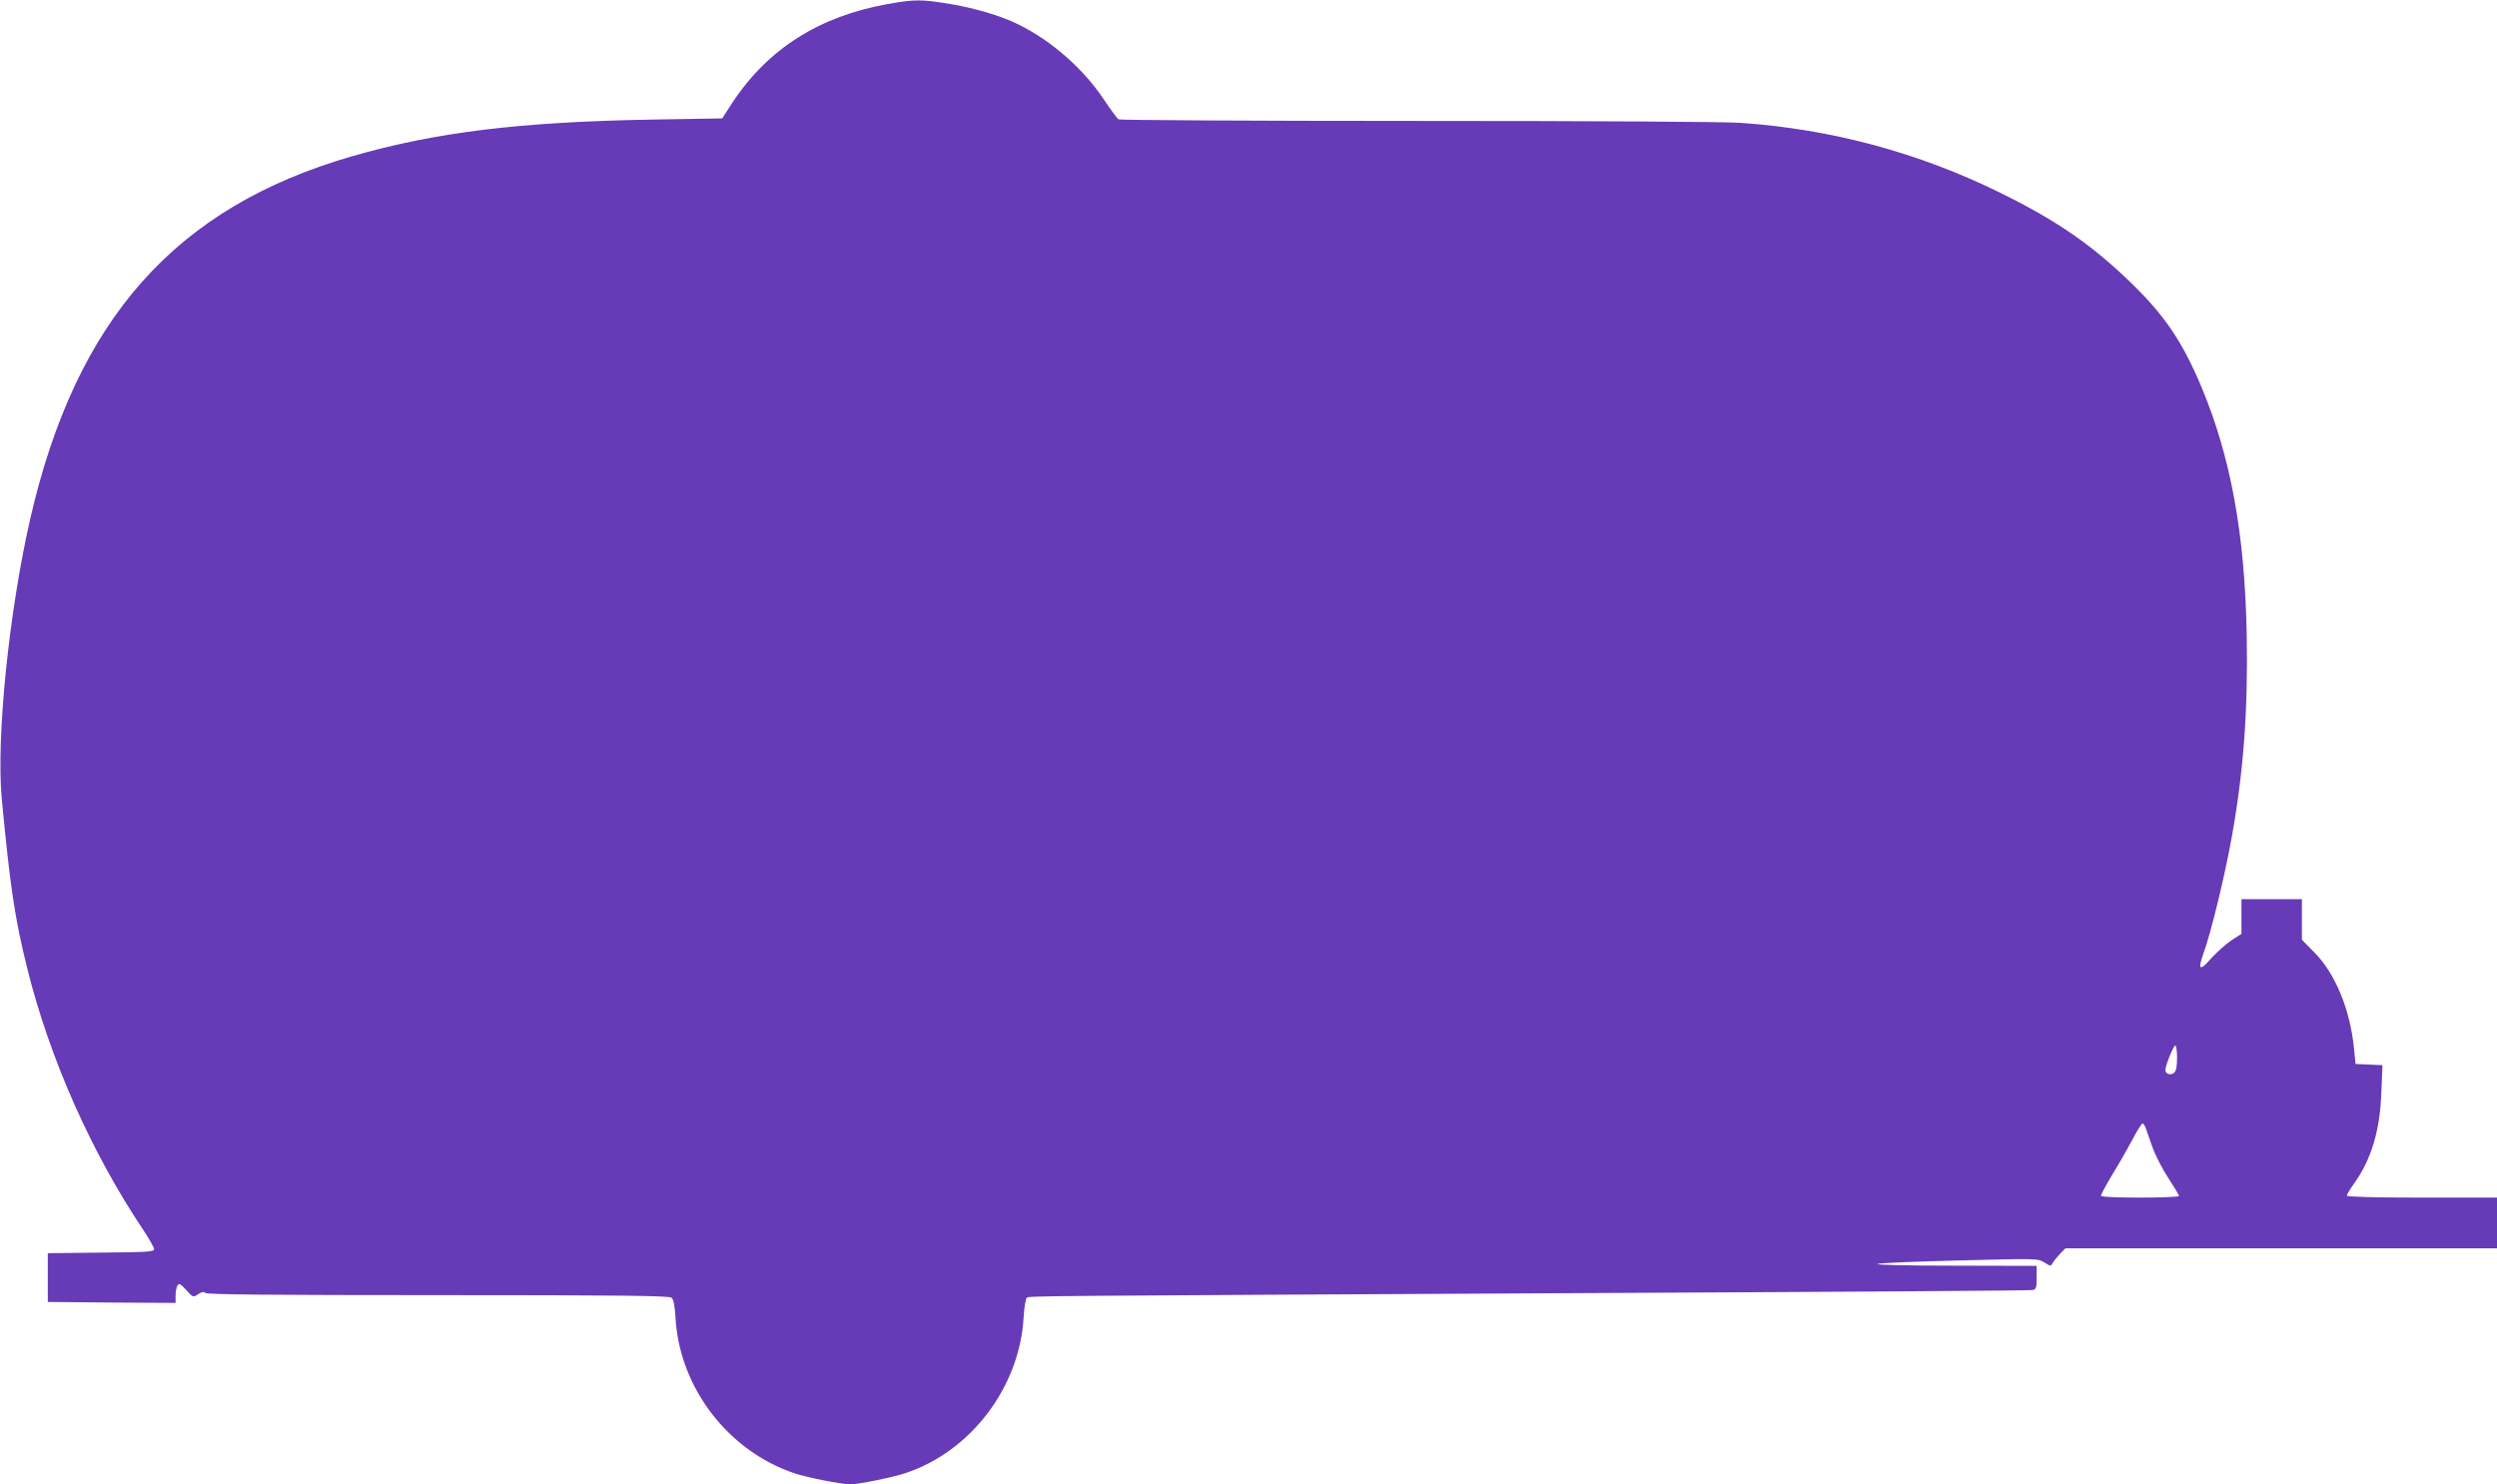 <?xml version="1.0" standalone="no"?>
<!DOCTYPE svg PUBLIC "-//W3C//DTD SVG 20010904//EN"
 "http://www.w3.org/TR/2001/REC-SVG-20010904/DTD/svg10.dtd">
<svg version="1.0" xmlns="http://www.w3.org/2000/svg"
 width="1280pt" height="761pt" viewBox="0 0 1280 761"
 preserveAspectRatio="xMidYMid meet">
<g transform="translate(0,761) scale(0.1,-0.1)"
fill="#673ab7" stroke="none">
<path d="M4550 7589 c-349 -62 -613 -229 -794 -503 l-54 -83 -358 -6 c-683
-12 -1111 -65 -1539 -188 -906 -262 -1415 -835 -1650 -1859 -109 -477 -175
-1123 -146 -1435 43 -452 67 -615 132 -875 115 -460 328 -939 591 -1332 32
-48 58 -94 58 -102 0 -14 -36 -16 -272 -18 l-273 -3 0 -125 0 -125 328 -3 327
-2 0 37 c0 21 5 45 10 53 9 12 16 8 45 -24 34 -38 35 -39 61 -21 19 12 29 14
37 6 8 -8 351 -11 1192 -11 930 0 1185 -3 1197 -13 11 -9 17 -38 21 -107 22
-356 269 -678 608 -793 64 -22 243 -57 288 -57 42 0 214 35 281 57 335 110
586 440 607 796 3 54 11 101 17 104 14 9 50 9 2766 23 1301 6 2375 13 2388 16
20 4 22 10 22 64 l0 60 -422 1 c-242 0 -410 4 -393 9 17 5 208 13 425 18 392
10 395 10 429 -10 33 -21 34 -21 44 -2 6 10 23 31 38 47 l27 27 1106 0 1106 0
0 130 0 130 -385 0 c-249 0 -385 4 -385 10 0 5 16 32 35 59 90 124 135 273
142 468 l6 142 -69 3 -69 3 -8 80 c-20 199 -95 382 -202 491 l-65 66 0 104 0
104 -155 0 -155 0 0 -89 0 -89 -50 -32 c-27 -18 -75 -60 -105 -93 -59 -68 -70
-61 -40 24 41 114 110 401 145 595 62 346 84 655 77 1043 -10 516 -82 908
-232 1267 -98 233 -188 366 -361 534 -201 195 -381 319 -669 461 -420 207
-867 327 -1330 359 -91 6 -750 10 -1665 10 -833 0 -1520 4 -1526 8 -7 4 -40
49 -74 100 -105 158 -267 301 -438 386 -88 44 -222 84 -353 106 -147 24 -181
24 -319 -1z m6610 -5403 c0 -44 -5 -67 -15 -76 -18 -15 -45 -6 -45 14 0 23 42
126 51 126 5 0 9 -29 9 -64z m-161 -358 c4 -13 20 -58 35 -100 15 -42 52 -114
82 -159 30 -46 54 -86 54 -91 0 -4 -90 -8 -200 -8 -131 0 -200 4 -200 10 0 6
26 54 58 108 33 53 79 134 103 179 24 46 47 83 52 83 4 0 11 -10 16 -22z"/>
</g>
</svg>

